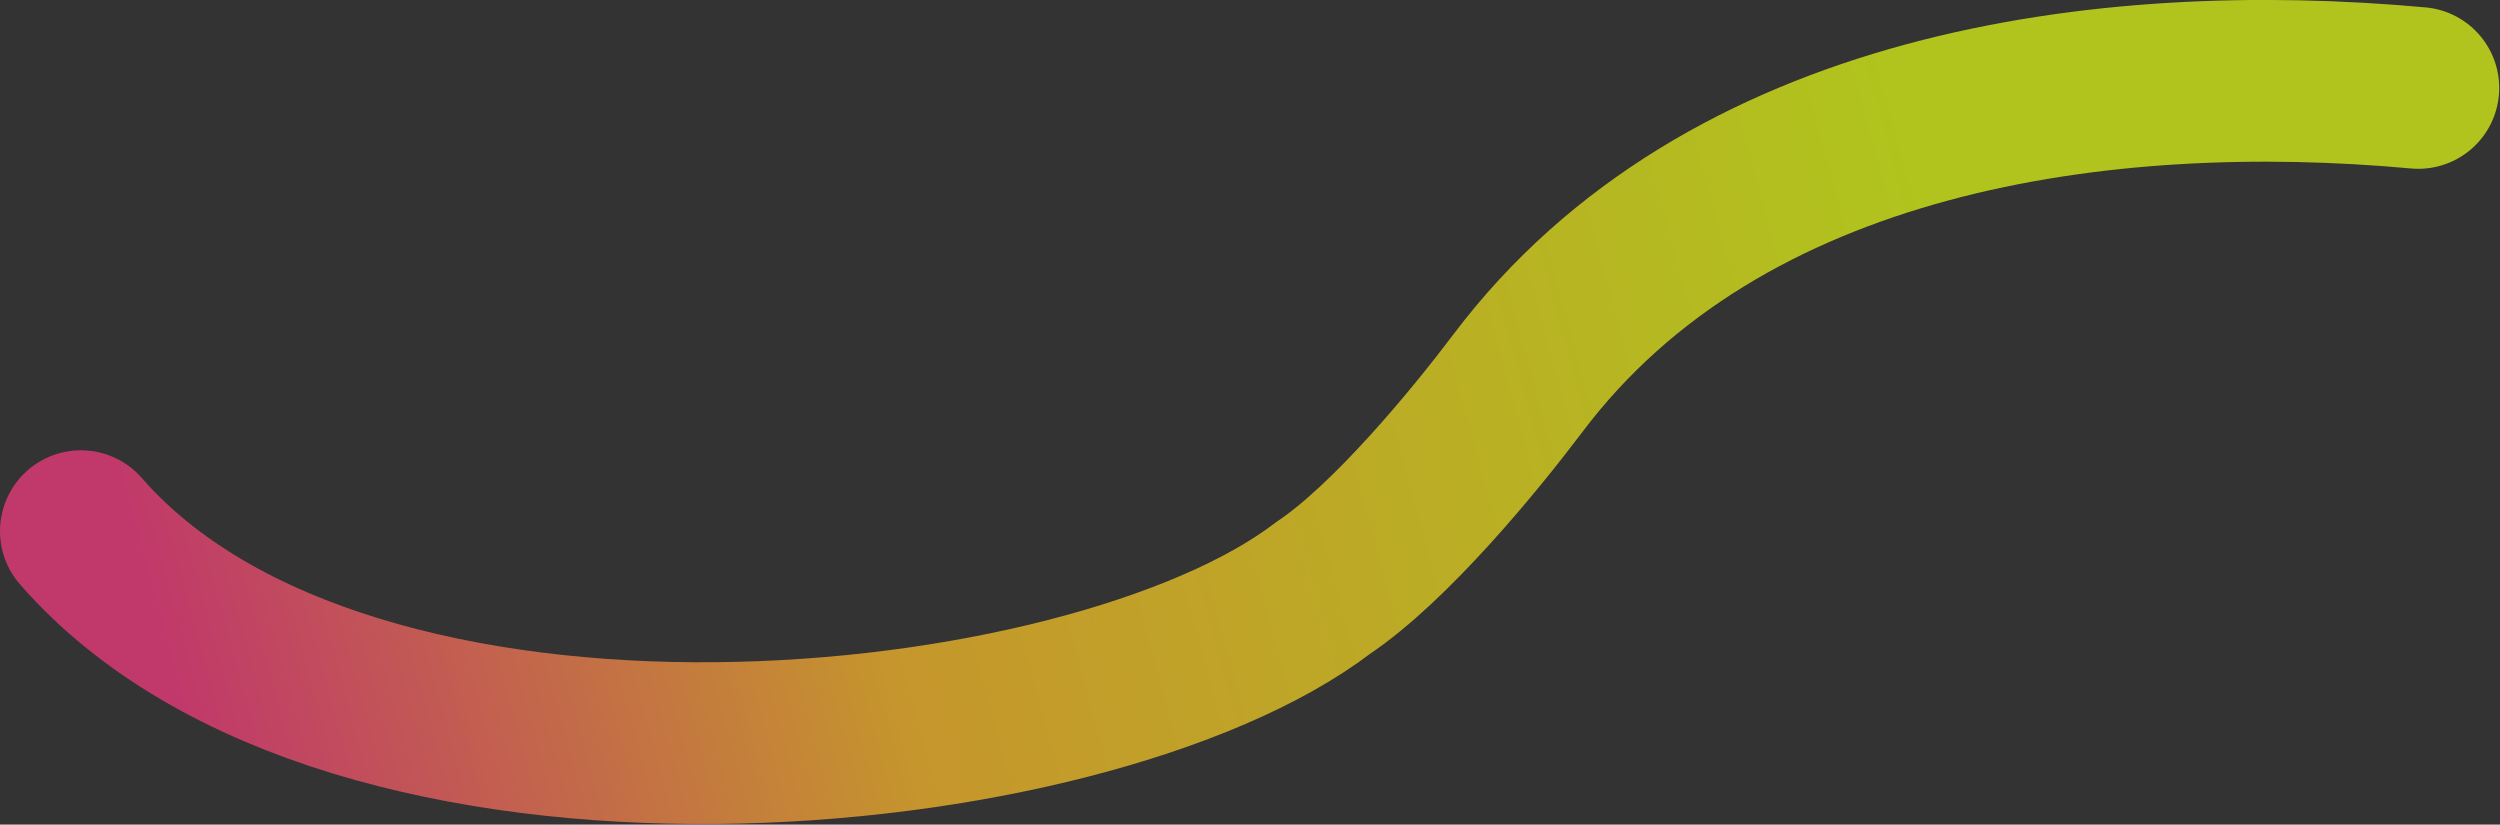 <?xml version="1.0" encoding="UTF-8"?> <svg xmlns="http://www.w3.org/2000/svg" width="2195" height="724" viewBox="0 0 2195 724" fill="none"><rect x="0" y="0" width="2195" height="724" fill="#333333" stroke="none"/><path opacity="0.72" d="M71.001 466.353C308.627 738.666 955.61 673.611 1161.64 516.267C1221.02 476.486 1294.82 386.707 1332.75 336.394C1513.54 96.575 1847.16 51.962 2123.31 77.201" stroke="url(#paint0_linear_1563_4423)" stroke-width="142" stroke-linecap="round" stroke-linejoin="round"></path><defs><linearGradient id="paint0_linear_1563_4423" x1="142.251" y1="568.526" x2="1687.51" y2="149.32" gradientUnits="userSpaceOnUse"><stop stop-color="#F83B80"></stop><stop offset="0.384" stop-color="#FFBD2A"></stop><stop offset="1" stop-color="#E1FD15"></stop></linearGradient></defs></svg> 